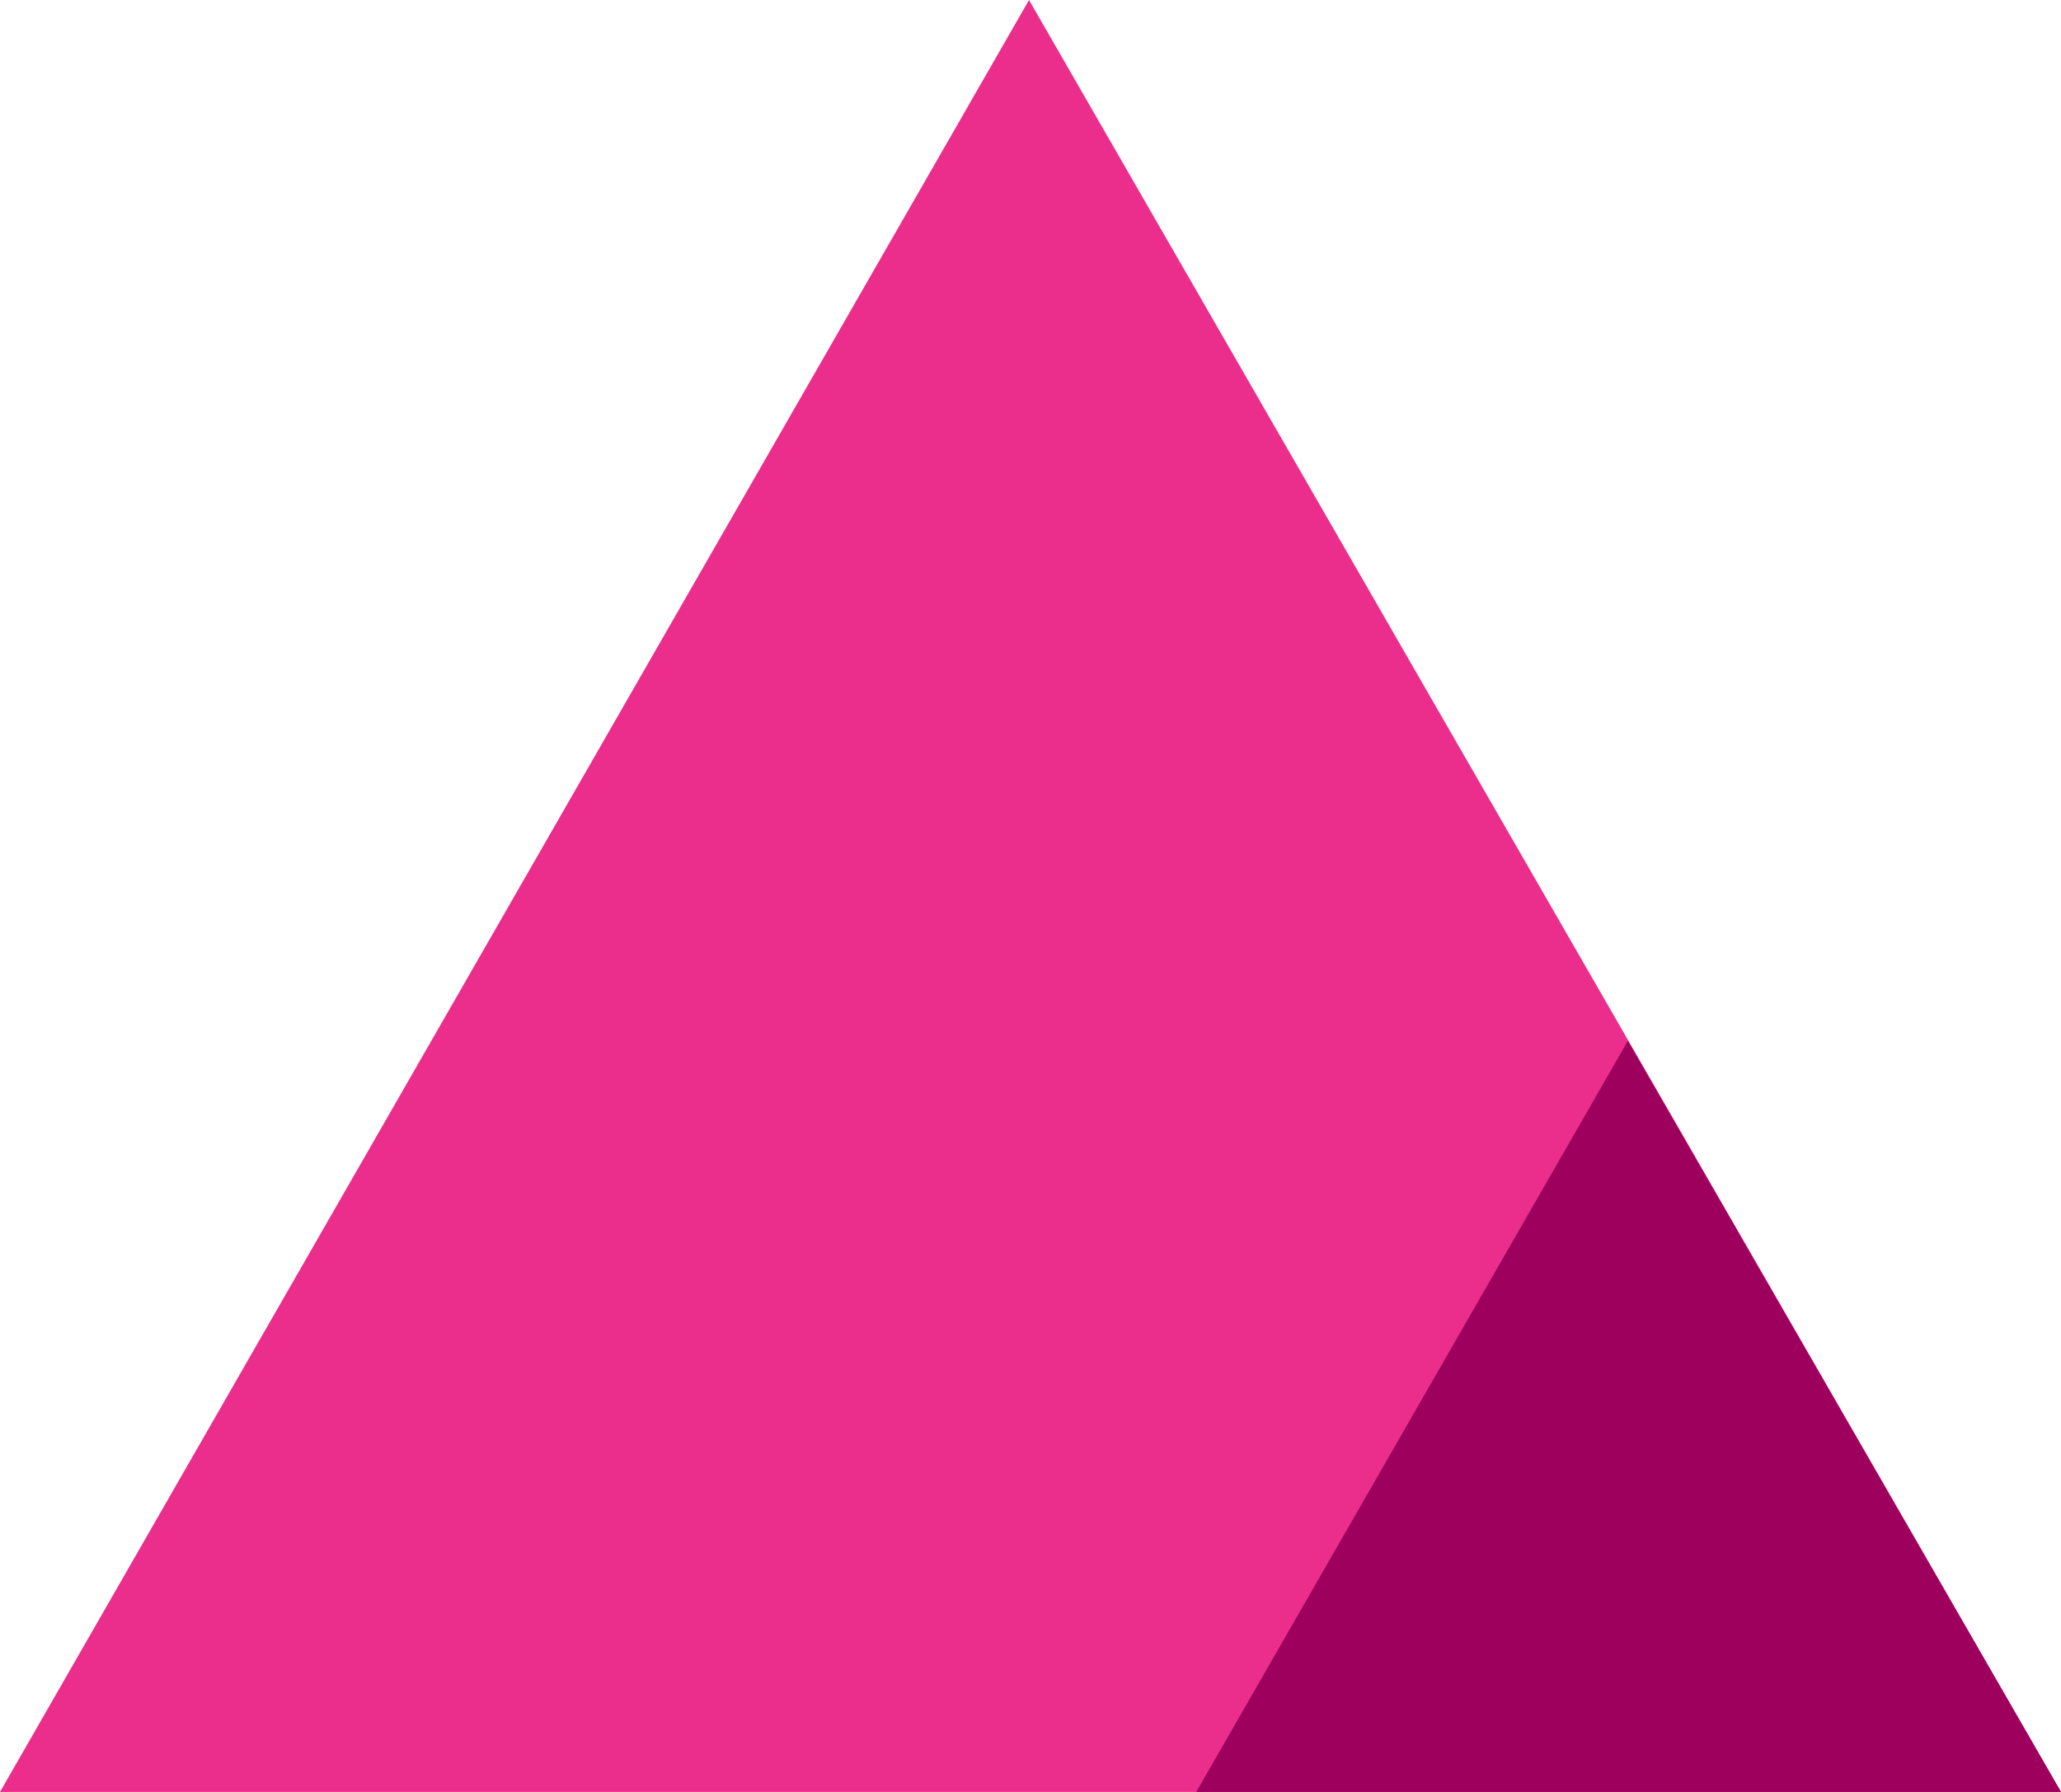 <?xml version="1.0" encoding="utf-8"?>
<!-- Generator: Adobe Illustrator 21.0.0, SVG Export Plug-In . SVG Version: 6.00 Build 0)  -->
<svg version="1.1" id="Layer_1" xmlns="http://www.w3.org/2000/svg" xmlns:xlink="http://www.w3.org/1999/xlink" x="0px" y="0px"
	 viewBox="0 0 138 120" style="enable-background:new 0 0 138 120;" xml:space="preserve">
<style type="text/css">
	.st0{fill:#EB2E8B;}
	.st1{fill:#9D005D;}
</style>
<polygon class="st0" points="68.9,0 0,120 138,120 "/>
<polygon class="st1" points="80.1,120 138,120 109,69.7 "/>
</svg>
